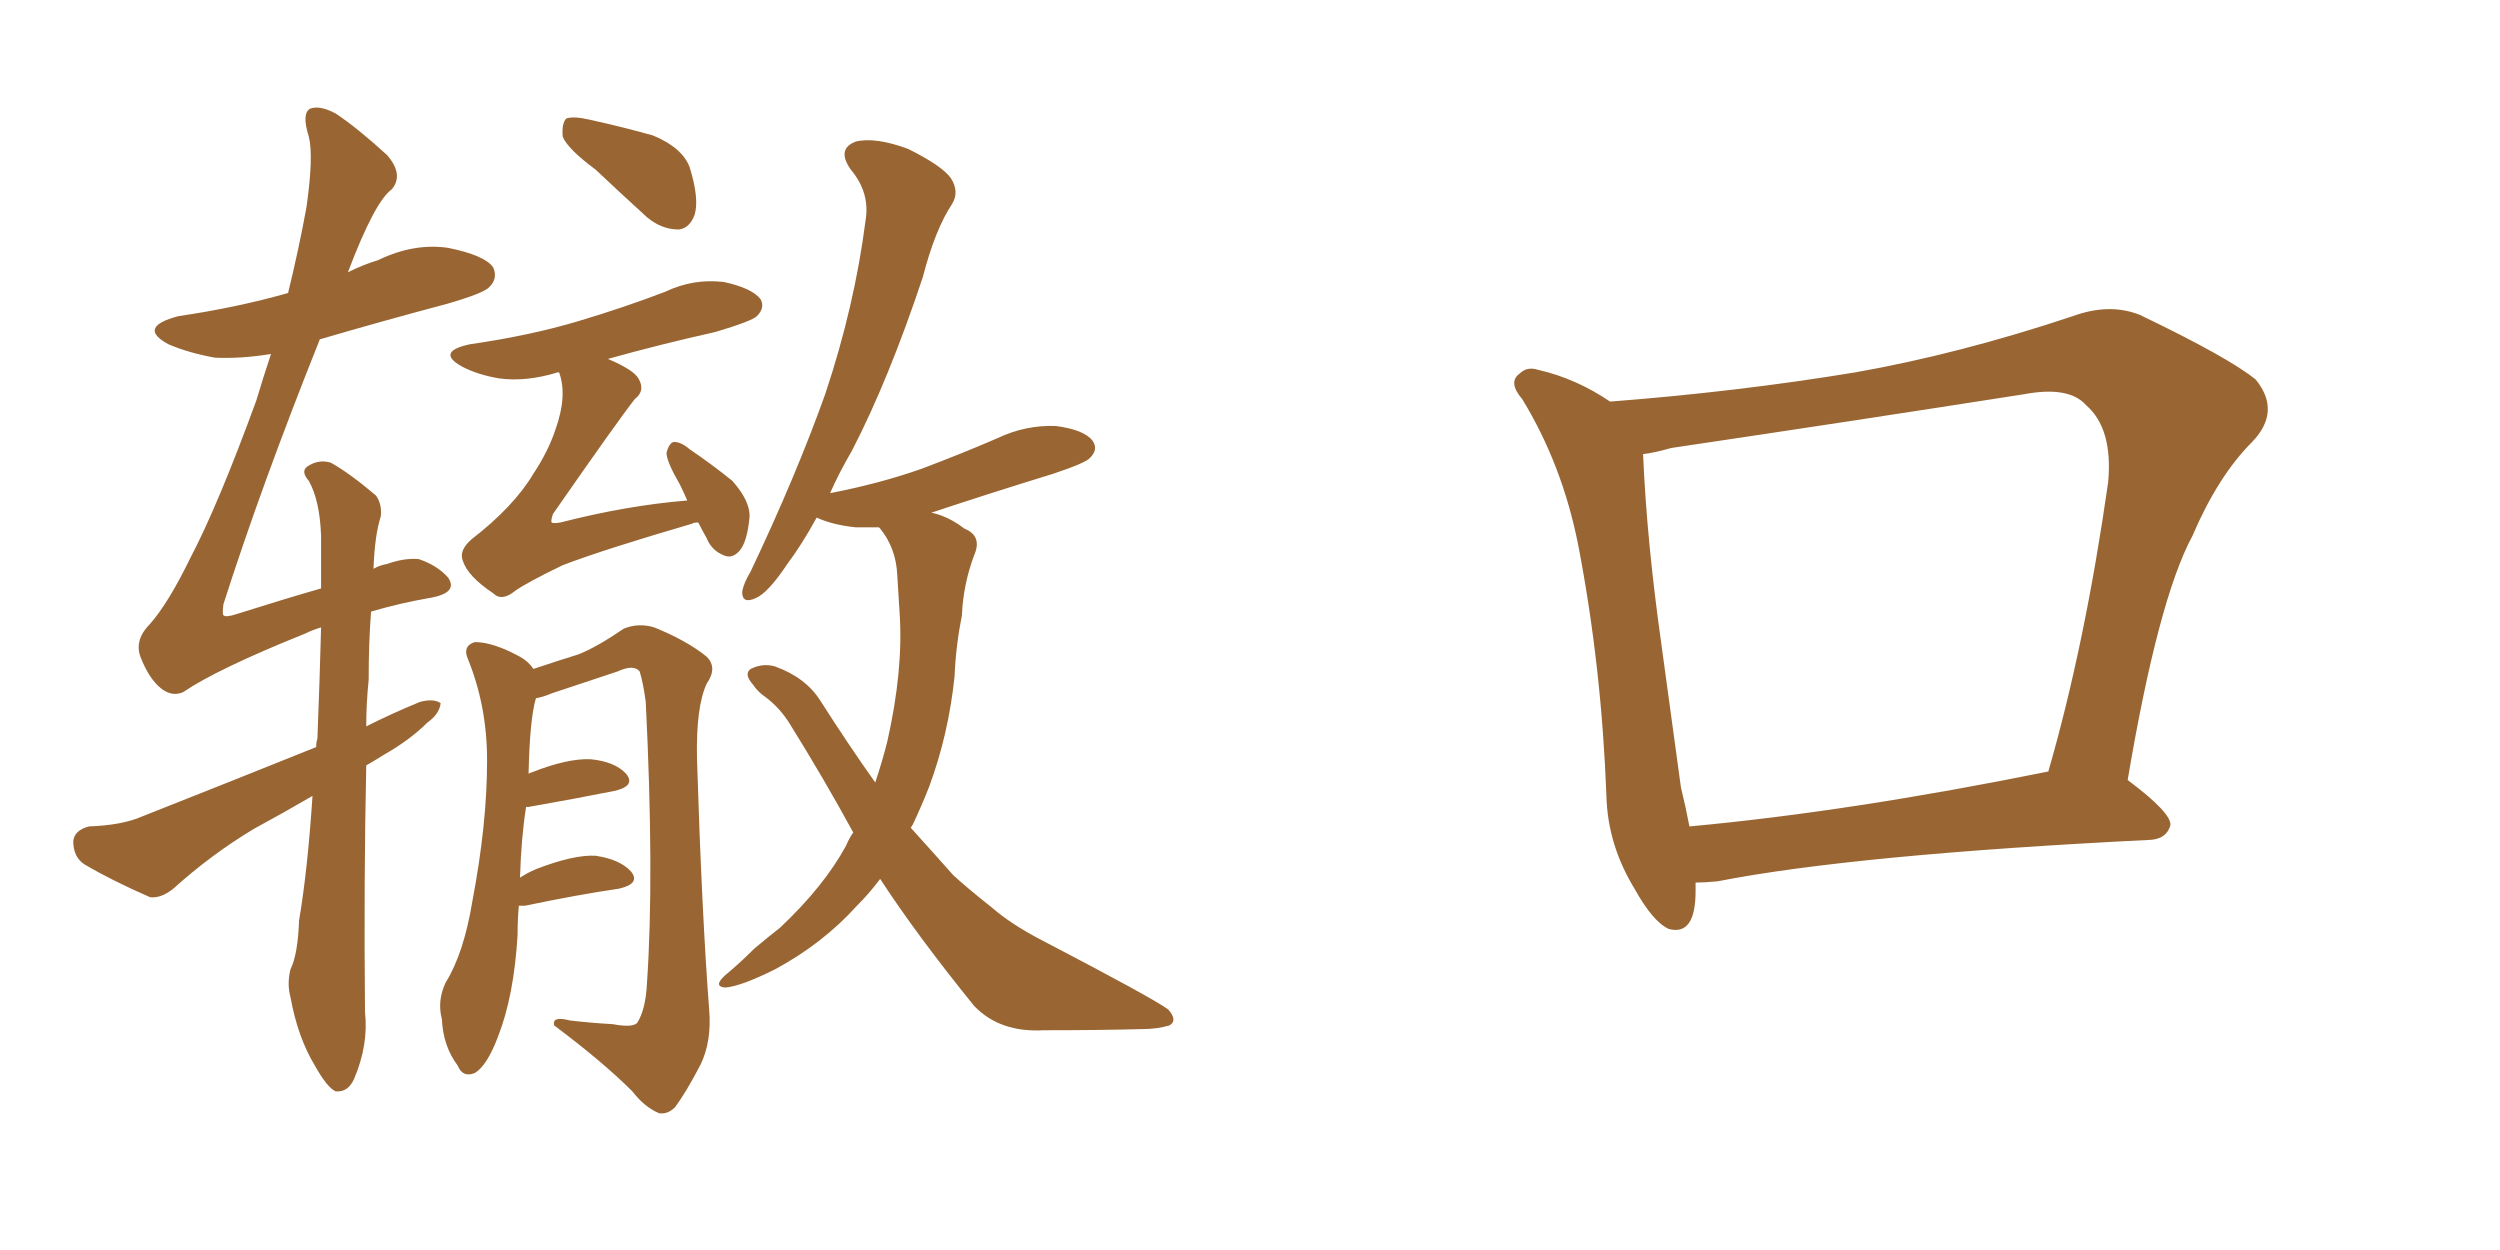 <svg xmlns="http://www.w3.org/2000/svg" xmlns:xlink="http://www.w3.org/1999/xlink" width="300" height="150"><path fill="#996633" padding="10" d="M71.48 20.36L71.48 20.36Q68.12 17.87 67.53 16.41L67.53 16.41Q67.38 14.79 67.97 14.21L67.97 14.21Q68.85 13.92 70.75 14.36L70.75 14.36Q74.71 15.23 78.37 16.26L78.37 16.26Q81.88 17.72 82.76 20.07L82.76 20.07Q83.94 23.88 83.35 25.78L83.35 25.78Q82.76 27.39 81.45 27.54L81.45 27.54Q79.39 27.54 77.64 26.07L77.64 26.07Q74.27 23.00 71.48 20.36ZM83.79 62.70L83.79 62.70Q83.20 62.70 83.06 62.84L83.06 62.84Q72.51 65.92 67.53 67.82L67.53 67.82Q63.28 69.87 61.82 70.90L61.82 70.90Q60.21 72.22 59.18 71.19L59.18 71.19Q56.10 69.14 55.52 67.24L55.52 67.24Q55.08 66.06 56.54 64.75L56.54 64.75Q61.67 60.79 64.01 56.84L64.01 56.84Q65.77 54.20 66.65 51.56L66.65 51.56Q68.12 47.46 67.09 44.68L67.09 44.68Q66.94 44.68 66.94 44.68L66.94 44.68Q63.13 45.85 59.91 45.41L59.91 45.41Q57.28 44.97 55.37 43.95L55.37 43.95Q52.29 42.19 56.40 41.31L56.40 41.31Q63.57 40.28 69.43 38.53L69.43 38.53Q74.85 36.91 79.83 35.01L79.83 35.01Q83.20 33.40 86.87 33.84L86.87 33.84Q90.23 34.57 91.26 35.89L91.26 35.89Q91.85 36.91 90.82 37.94L90.82 37.94Q90.23 38.53 85.84 39.84L85.84 39.84Q79.25 41.31 72.95 43.07L72.95 43.07Q76.03 44.38 76.61 45.41L76.61 45.41Q77.49 46.88 76.17 47.90L76.17 47.90Q74.41 50.10 66.36 61.67L66.36 61.67Q66.06 62.55 66.21 62.70L66.21 62.70Q66.36 62.84 67.24 62.70L67.24 62.70Q75.29 60.64 82.47 60.06L82.47 60.06Q82.03 59.03 81.59 58.15L81.59 58.15Q79.98 55.37 79.98 54.35L79.98 54.35Q80.27 53.17 80.86 53.03L80.86 53.03Q81.74 53.03 82.76 53.91L82.76 53.91Q85.55 55.81 87.89 57.71L87.89 57.71Q90.09 60.21 89.94 62.11L89.94 62.11Q89.65 65.04 88.77 66.06L88.77 66.06Q87.89 67.09 86.87 66.65L86.87 66.65Q85.40 66.06 84.81 64.60L84.81 64.60Q84.23 63.57 83.79 62.70ZM62.26 108.69L62.26 108.69Q62.11 110.30 62.11 112.21L62.11 112.21Q61.67 119.53 59.77 124.37L59.77 124.37Q58.45 127.88 56.98 128.76L56.98 128.76Q55.52 129.35 54.93 127.88L54.93 127.88Q53.17 125.54 53.03 122.31L53.03 122.31Q52.44 120.12 53.47 117.92L53.47 117.92Q55.66 114.40 56.69 108.11L56.69 108.11Q58.45 98.88 58.45 91.26L58.45 91.26Q58.45 84.67 56.10 78.96L56.10 78.96Q55.52 77.49 56.98 77.05L56.98 77.05Q59.18 77.05 62.40 78.81L62.40 78.81Q63.43 79.39 64.01 80.27L64.01 80.27Q67.53 79.10 69.43 78.52L69.43 78.52Q71.63 77.64 74.85 75.44L74.85 75.44Q76.61 74.71 78.52 75.29L78.52 75.29Q82.47 76.90 84.81 78.81L84.81 78.81Q86.13 80.13 84.81 82.03L84.81 82.03Q83.50 84.81 83.64 91.11L83.64 91.11Q84.23 109.86 85.11 121.29L85.11 121.29Q85.40 124.95 84.08 127.73L84.08 127.73Q82.32 131.10 81.01 132.86L81.01 132.86Q80.13 133.74 79.10 133.59L79.10 133.59Q77.34 132.86 75.88 130.96L75.88 130.96Q72.36 127.44 66.50 123.05L66.50 123.05Q66.21 121.88 68.41 122.46L68.41 122.46Q70.90 122.75 73.54 122.90L73.54 122.90Q75.88 123.34 76.46 122.75L76.46 122.75Q77.49 121.14 77.64 117.92L77.64 117.92Q78.52 105.03 77.49 84.23L77.49 84.23Q77.20 82.03 76.76 80.57L76.76 80.57Q76.03 79.69 74.12 80.57L74.12 80.57Q70.17 81.88 66.21 83.20L66.21 83.20Q65.19 83.64 64.31 83.79L64.31 83.79Q63.57 86.28 63.43 92.87L63.43 92.87Q63.57 92.72 63.72 92.72L63.72 92.72Q68.12 90.97 70.90 91.11L70.90 91.11Q73.83 91.41 75.15 92.87L75.15 92.87Q76.32 94.34 73.68 94.92L73.68 94.92Q69.29 95.80 63.43 96.83L63.43 96.83Q63.28 96.83 63.13 96.83L63.13 96.83Q62.55 100.49 62.40 105.32L62.40 105.32Q63.28 104.74 64.31 104.30L64.31 104.30Q68.85 102.54 71.48 102.69L71.48 102.69Q74.41 103.13 75.73 104.59L75.73 104.59Q76.90 106.05 74.27 106.64L74.27 106.64Q69.29 107.37 62.99 108.69L62.99 108.69Q62.40 108.69 62.26 108.69ZM105.62 105.47L105.62 105.47Q104.30 107.23 102.83 108.69L102.83 108.69Q98.73 113.23 93.02 116.31L93.02 116.31Q88.92 118.36 87.01 118.51L87.01 118.51Q85.55 118.36 87.01 117.04L87.01 117.04Q88.77 115.58 90.53 113.82L90.53 113.82Q92.29 112.35 93.60 111.33L93.60 111.33Q98.88 106.35 101.51 101.51L101.51 101.51Q101.95 100.49 102.39 99.90L102.39 99.90Q98.88 93.46 94.78 86.87L94.78 86.87Q93.60 84.96 91.85 83.64L91.85 83.64Q90.97 83.06 90.38 82.18L90.38 82.18Q89.21 80.86 90.09 80.27L90.09 80.27Q91.55 79.54 93.02 79.98L93.02 79.98Q96.68 81.30 98.44 84.08L98.44 84.08Q101.81 89.36 105.03 93.90L105.03 93.90Q105.91 91.26 106.49 88.92L106.49 88.92Q108.40 80.42 107.96 73.68L107.96 73.68Q107.81 71.19 107.67 68.99L107.67 68.99Q107.52 65.77 105.62 63.43L105.62 63.43Q105.47 63.28 105.47 63.28L105.47 63.28Q104.00 63.28 102.69 63.28L102.69 63.28Q99.90 62.99 98.00 62.11L98.00 62.11Q96.24 65.33 94.48 67.68L94.48 67.68Q92.14 71.19 90.67 71.78L90.67 71.78Q89.06 72.51 89.06 71.04L89.06 71.04Q89.21 70.02 90.09 68.55L90.09 68.55Q95.51 57.13 99.02 47.31L99.02 47.31Q102.54 36.77 103.86 26.51L103.86 26.51Q104.44 23.14 102.10 20.36L102.10 20.36Q100.34 17.87 102.69 16.99L102.69 16.99Q105.03 16.41 108.98 17.87L108.98 17.87Q113.09 19.92 114.11 21.39L114.11 21.39Q115.14 23.00 114.26 24.46L114.26 24.46Q112.21 27.54 110.74 33.25L110.74 33.25Q106.64 45.56 102.25 54.05L102.25 54.05Q100.63 56.84 99.61 59.18L99.61 59.18Q105.62 58.01 110.60 56.25L110.60 56.25Q115.28 54.49 119.68 52.59L119.68 52.59Q123.05 50.98 126.71 51.12L126.71 51.12Q130.08 51.56 131.10 52.88L131.10 52.88Q131.84 53.91 130.81 54.93L130.81 54.93Q130.37 55.52 126.42 56.84L126.42 56.84Q118.80 59.18 111.77 61.52L111.77 61.52Q113.82 61.96 115.72 63.43L115.72 63.43Q117.92 64.31 116.89 66.65L116.89 66.65Q115.58 70.17 115.43 73.83L115.43 73.83Q114.70 77.49 114.55 81.15L114.55 81.15Q113.82 88.18 111.47 94.48L111.47 94.48Q110.60 96.68 109.57 98.88L109.57 98.88Q109.42 99.17 109.28 99.32L109.28 99.32Q112.06 102.39 114.40 105.03L114.40 105.03Q116.16 106.64 118.95 108.84L118.95 108.84Q121.29 110.89 124.95 112.79L124.95 112.79Q138.43 119.82 140.19 121.14L140.19 121.14Q141.36 122.46 140.33 123.05L140.33 123.05Q138.87 123.49 137.11 123.49L137.11 123.49Q131.98 123.63 125.24 123.63L125.24 123.63Q119.97 123.93 116.89 120.70L116.89 120.70Q110.01 112.21 105.62 105.47ZM37.50 95.51L37.50 95.51L37.50 95.51Q33.98 97.56 30.47 99.46L30.47 99.46Q25.34 102.54 20.80 106.64L20.80 106.64Q19.34 107.81 18.02 107.67L18.02 107.67Q13.33 105.62 10.11 103.71L10.11 103.71Q8.79 102.83 8.79 100.93L8.79 100.93Q8.94 99.61 10.69 99.17L10.69 99.17Q14.65 99.02 16.99 98.00L16.99 98.00Q28.13 93.60 37.94 89.65L37.94 89.65Q37.94 89.06 38.09 88.62L38.09 88.62Q38.38 81.15 38.53 75.29L38.53 75.29Q37.50 75.59 36.62 76.03L36.62 76.03Q26.07 80.27 21.97 83.06L21.97 83.06Q20.65 83.64 19.34 82.62L19.34 82.62Q17.87 81.45 16.85 78.81L16.85 78.81Q16.11 76.76 18.02 74.85L18.02 74.85Q20.21 72.36 22.85 66.94L22.85 66.94Q26.22 60.50 30.76 48.05L30.76 48.05Q31.64 45.12 32.52 42.48L32.52 42.48Q28.86 43.07 25.78 42.92L25.78 42.92Q22.56 42.33 20.21 41.31L20.21 41.31Q16.41 39.26 21.39 37.94L21.39 37.94Q28.42 36.91 34.57 35.16L34.57 35.16Q35.89 29.74 36.77 24.90L36.77 24.90Q37.65 18.75 37.06 16.41L37.06 16.41Q36.18 13.62 37.21 13.04L37.21 13.04Q38.38 12.60 40.28 13.62L40.28 13.62Q42.92 15.38 46.44 18.60L46.44 18.60Q48.49 20.95 47.02 22.71L47.02 22.71Q44.97 24.17 41.75 32.67L41.75 32.67Q43.51 31.79 45.41 31.20L45.41 31.20Q49.66 29.15 53.76 29.74L53.76 29.74Q58.15 30.62 59.18 32.08L59.18 32.08Q59.77 33.40 58.74 34.42L58.74 34.42Q58.15 35.16 53.61 36.47L53.61 36.47Q45.85 38.53 38.38 40.72L38.38 40.72Q31.35 58.30 26.81 72.51L26.81 72.51Q26.66 73.68 26.81 73.83L26.81 73.83Q27.10 74.12 28.42 73.68L28.42 73.68Q33.98 71.92 38.53 70.61L38.53 70.61Q38.53 67.09 38.53 64.31L38.53 64.31Q38.38 60.06 37.06 57.71L37.06 57.71Q36.04 56.54 36.91 55.96L36.91 55.96Q38.23 55.08 39.70 55.52L39.70 55.52Q42.04 56.84 45.12 59.47L45.12 59.47Q45.85 60.50 45.70 61.96L45.70 61.96Q44.97 64.16 44.82 68.26L44.82 68.26Q45.56 67.82 46.44 67.68L46.44 67.68Q48.49 66.94 50.24 67.09L50.24 67.09Q52.44 67.82 53.76 69.29L53.76 69.29Q55.08 71.19 51.42 71.78L51.42 71.78Q48.05 72.36 44.53 73.39L44.53 73.39Q44.24 77.05 44.24 81.59L44.24 81.59Q43.95 84.38 43.95 87.16L43.95 87.16Q47.17 85.55 50.39 84.23L50.39 84.23Q52.00 83.79 52.88 84.38L52.88 84.38Q52.73 85.69 51.27 86.72L51.27 86.72Q49.22 88.77 46.14 90.53L46.14 90.53Q44.97 91.26 43.95 91.85L43.95 91.85Q43.65 105.62 43.80 121.44L43.80 121.44Q44.24 125.39 42.48 129.49L42.48 129.49Q41.75 131.10 40.28 130.96L40.28 130.96Q39.26 130.52 37.79 127.88L37.79 127.88Q35.74 124.51 34.86 119.68L34.86 119.68Q34.42 118.07 34.86 116.31L34.86 116.31Q35.74 114.55 35.89 110.45L35.89 110.45Q36.91 104.44 37.50 95.51ZM203.47 105.91L203.47 105.91Q203.47 106.35 203.47 106.93L203.47 106.93Q203.47 112.35 200.24 111.47L200.24 111.47Q198.34 110.60 196.14 106.64L196.14 106.64Q192.92 101.37 192.77 95.51L192.77 95.51Q192.19 79.98 189.40 65.48L189.40 65.48Q187.50 55.81 182.67 47.90L182.67 47.90Q180.91 45.85 182.37 44.82L182.37 44.82Q183.25 43.95 184.57 44.38L184.57 44.38Q189.11 45.41 193.21 48.19L193.21 48.19Q208.45 47.02 222.66 44.68L222.66 44.68Q235.11 42.48 248.73 37.94L248.73 37.94Q253.13 36.33 256.79 37.79L256.79 37.79Q267.48 42.92 270.70 45.56L270.70 45.56Q273.78 49.37 270.26 53.03L270.26 53.03Q266.16 57.13 263.09 64.31L263.09 64.31Q258.98 71.92 255.32 93.60L255.32 93.60Q260.60 97.56 260.45 99.02L260.45 99.02Q260.01 100.63 258.11 100.78L258.11 100.78Q222.51 102.54 206.10 105.76L206.10 105.76Q204.49 105.91 203.47 105.91ZM202.73 99.17L202.73 99.17L202.73 99.17Q221.92 97.41 245.80 92.58L245.80 92.58Q250.20 77.34 252.98 57.86L252.98 57.86Q253.56 51.42 250.34 48.63L250.34 48.63Q248.29 46.29 242.87 47.31L242.87 47.31Q222.22 50.54 200.54 53.76L200.54 53.76Q198.49 54.35 197.17 54.49L197.17 54.49Q197.61 64.89 199.37 77.34L199.37 77.34Q200.68 87.01 201.71 94.48L201.71 94.48Q202.29 96.83 202.73 99.17Z"/></svg>